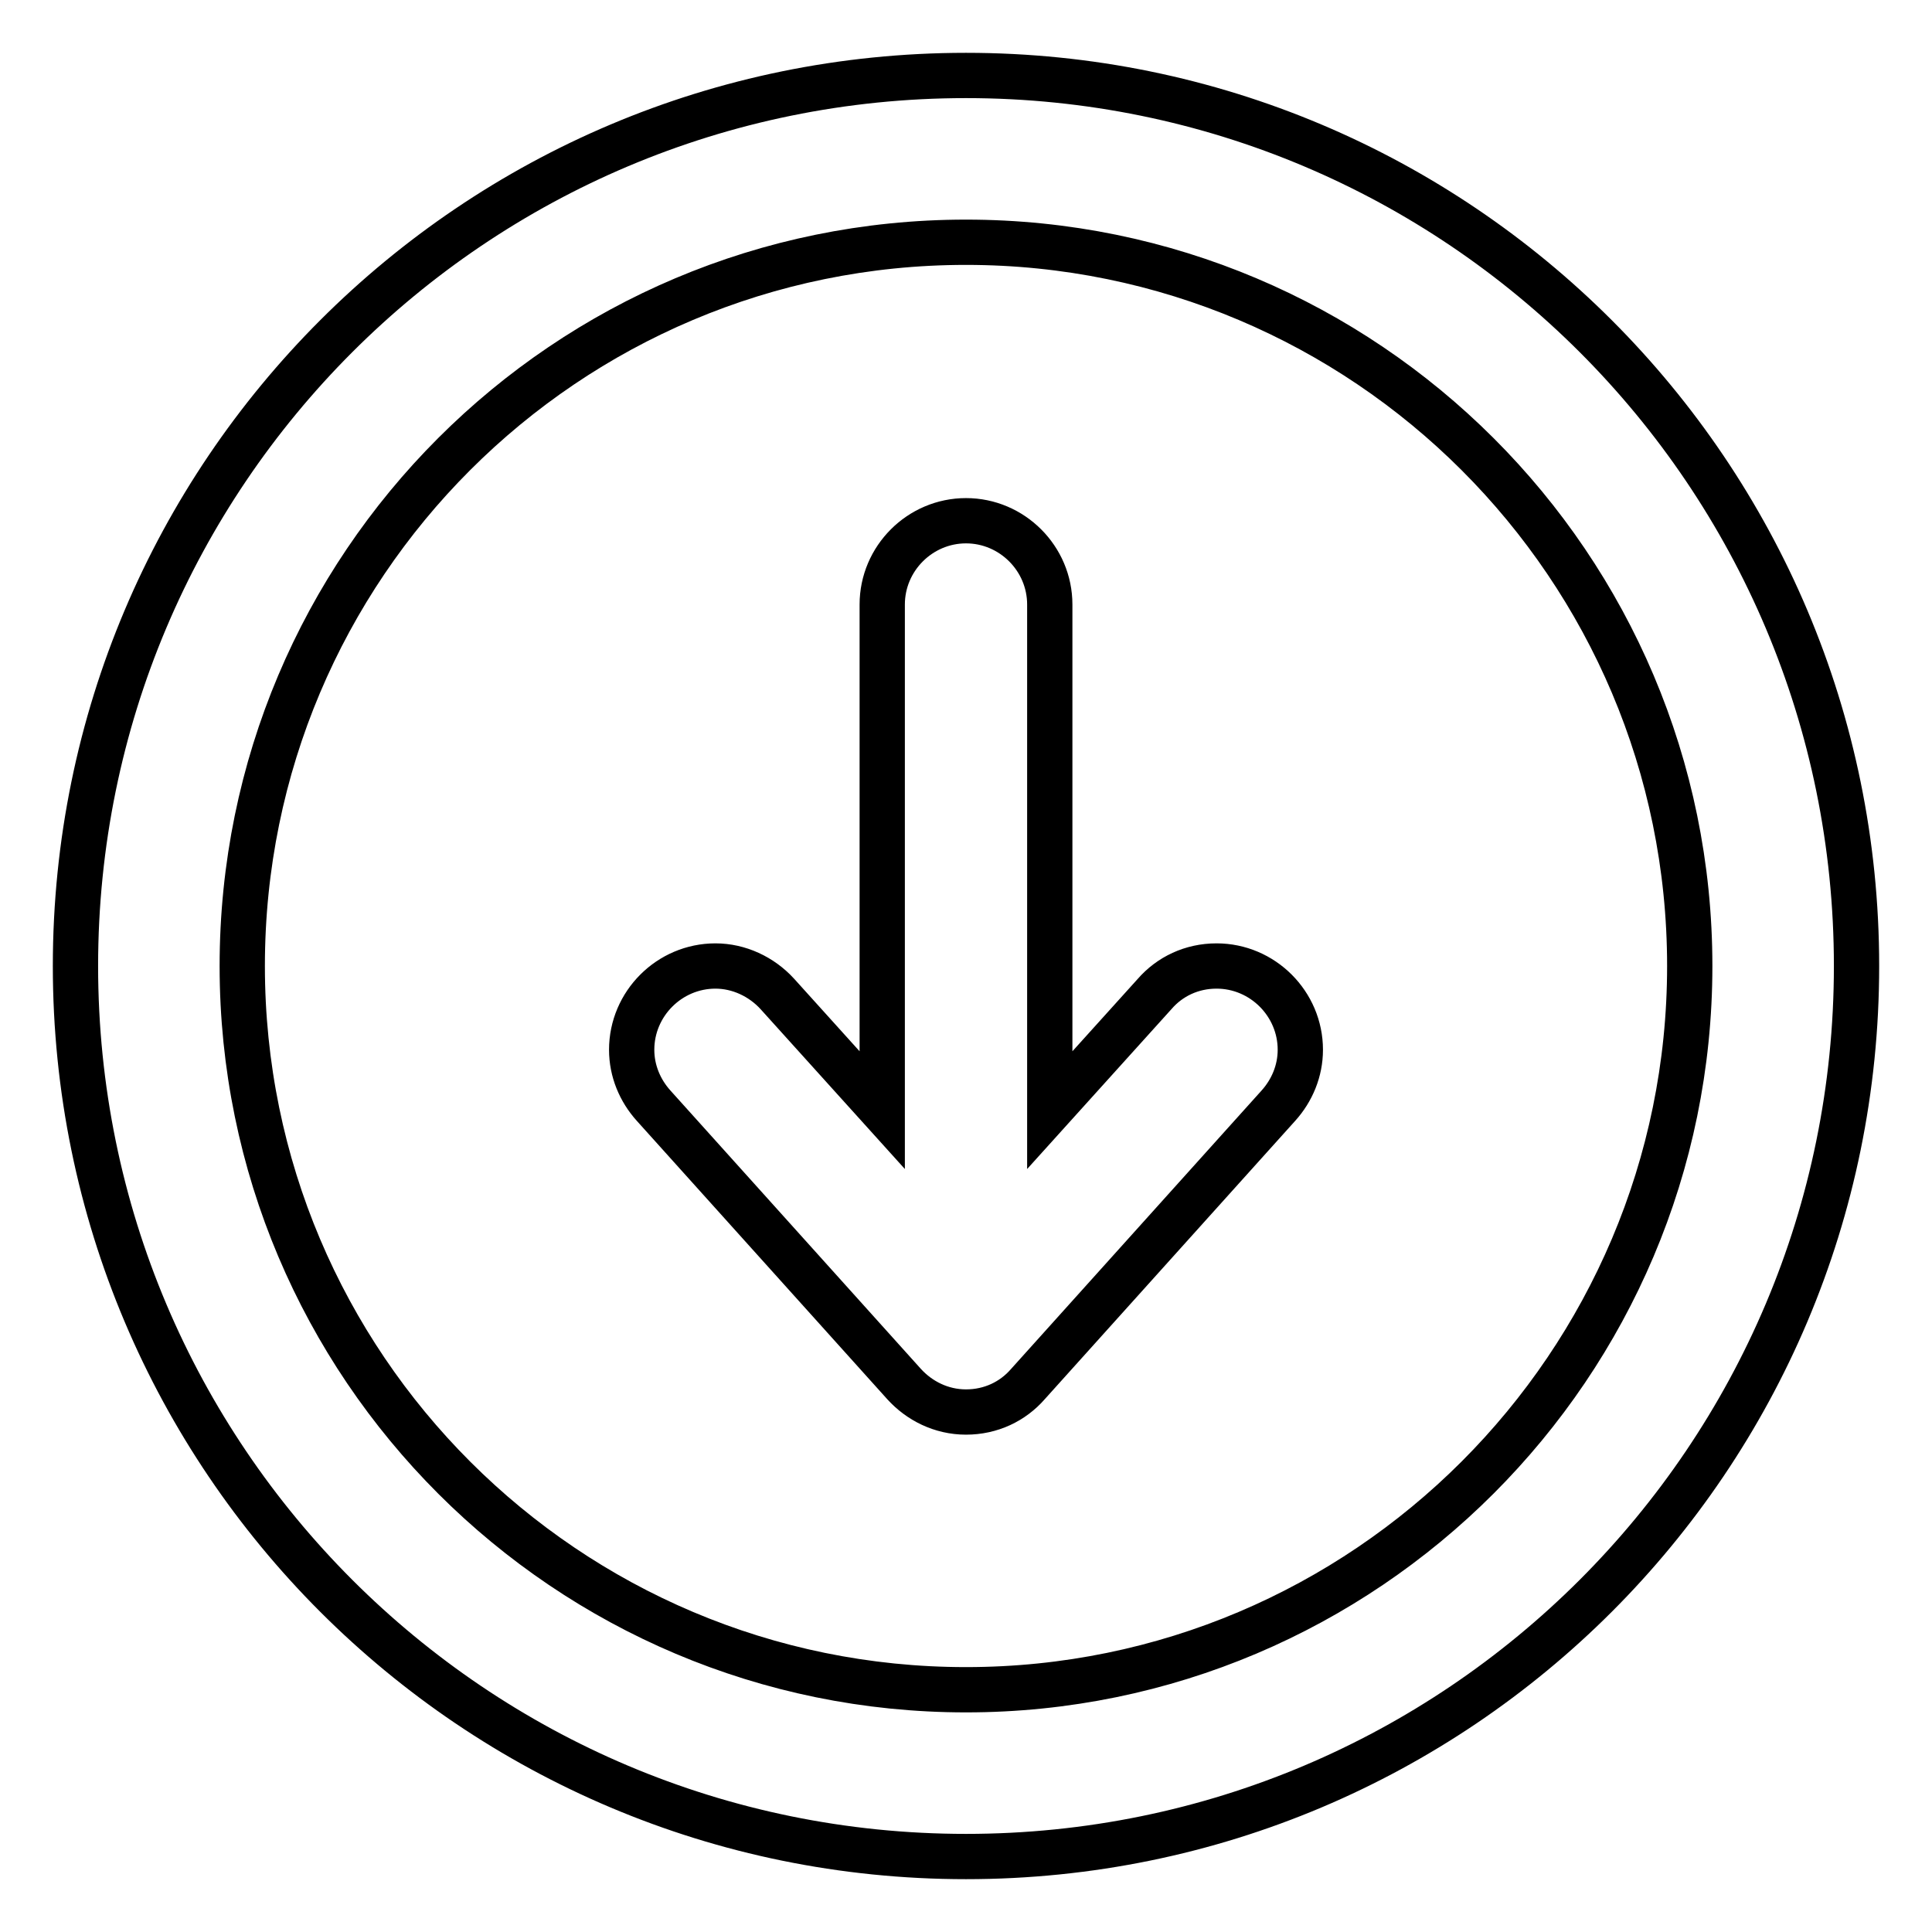 <?xml version="1.0" encoding="utf-8"?>
<!-- Svg Vector Icons : http://www.onlinewebfonts.com/icon -->
<!DOCTYPE svg PUBLIC "-//W3C//DTD SVG 1.1//EN" "http://www.w3.org/Graphics/SVG/1.1/DTD/svg11.dtd">
<svg version="1.1" xmlns="http://www.w3.org/2000/svg" xmlns:xlink="http://www.w3.org/1999/xlink" x="0px" y="0px" viewBox="0 0 256 256" enable-background="new 0 0 256 256" xml:space="preserve">
<g> <path stroke-width="6" fill-opacity="0" stroke="#000000"  d="M161.2,128c-3.3,0-6.2,1.4-8.2,3.7l0,0l-13.9,15.4v-67c0-6.1-5-11.1-11.1-11.1c-6.1,0-11.1,5-11.1,11.1v67 L103,131.7l0,0c-2.1-2.3-5.1-3.7-8.2-3.7c-6.1,0-11.1,5-11.1,11.1c0,2.8,1.1,5.4,2.9,7.4l0,0l33.2,36.9l0,0c2,2.2,4.9,3.7,8.2,3.7 c3.3,0,6.2-1.4,8.2-3.7l0,0l33.2-36.9l0,0c1.8-2,2.9-4.6,2.9-7.4C172.3,133,167.3,128,161.2,128z M128,10C62.8,10,10,62.8,10,128 s52.8,118,118,118s118-52.8,118-118S193.2,10,128,10z M128,223.9c-52.9,0-95.9-42.9-95.9-95.9c0-53,42.9-95.9,95.9-95.9 c52.9,0,95.9,42.9,95.9,95.9C223.9,180.9,180.9,223.9,128,223.9z"/></g>
</svg>